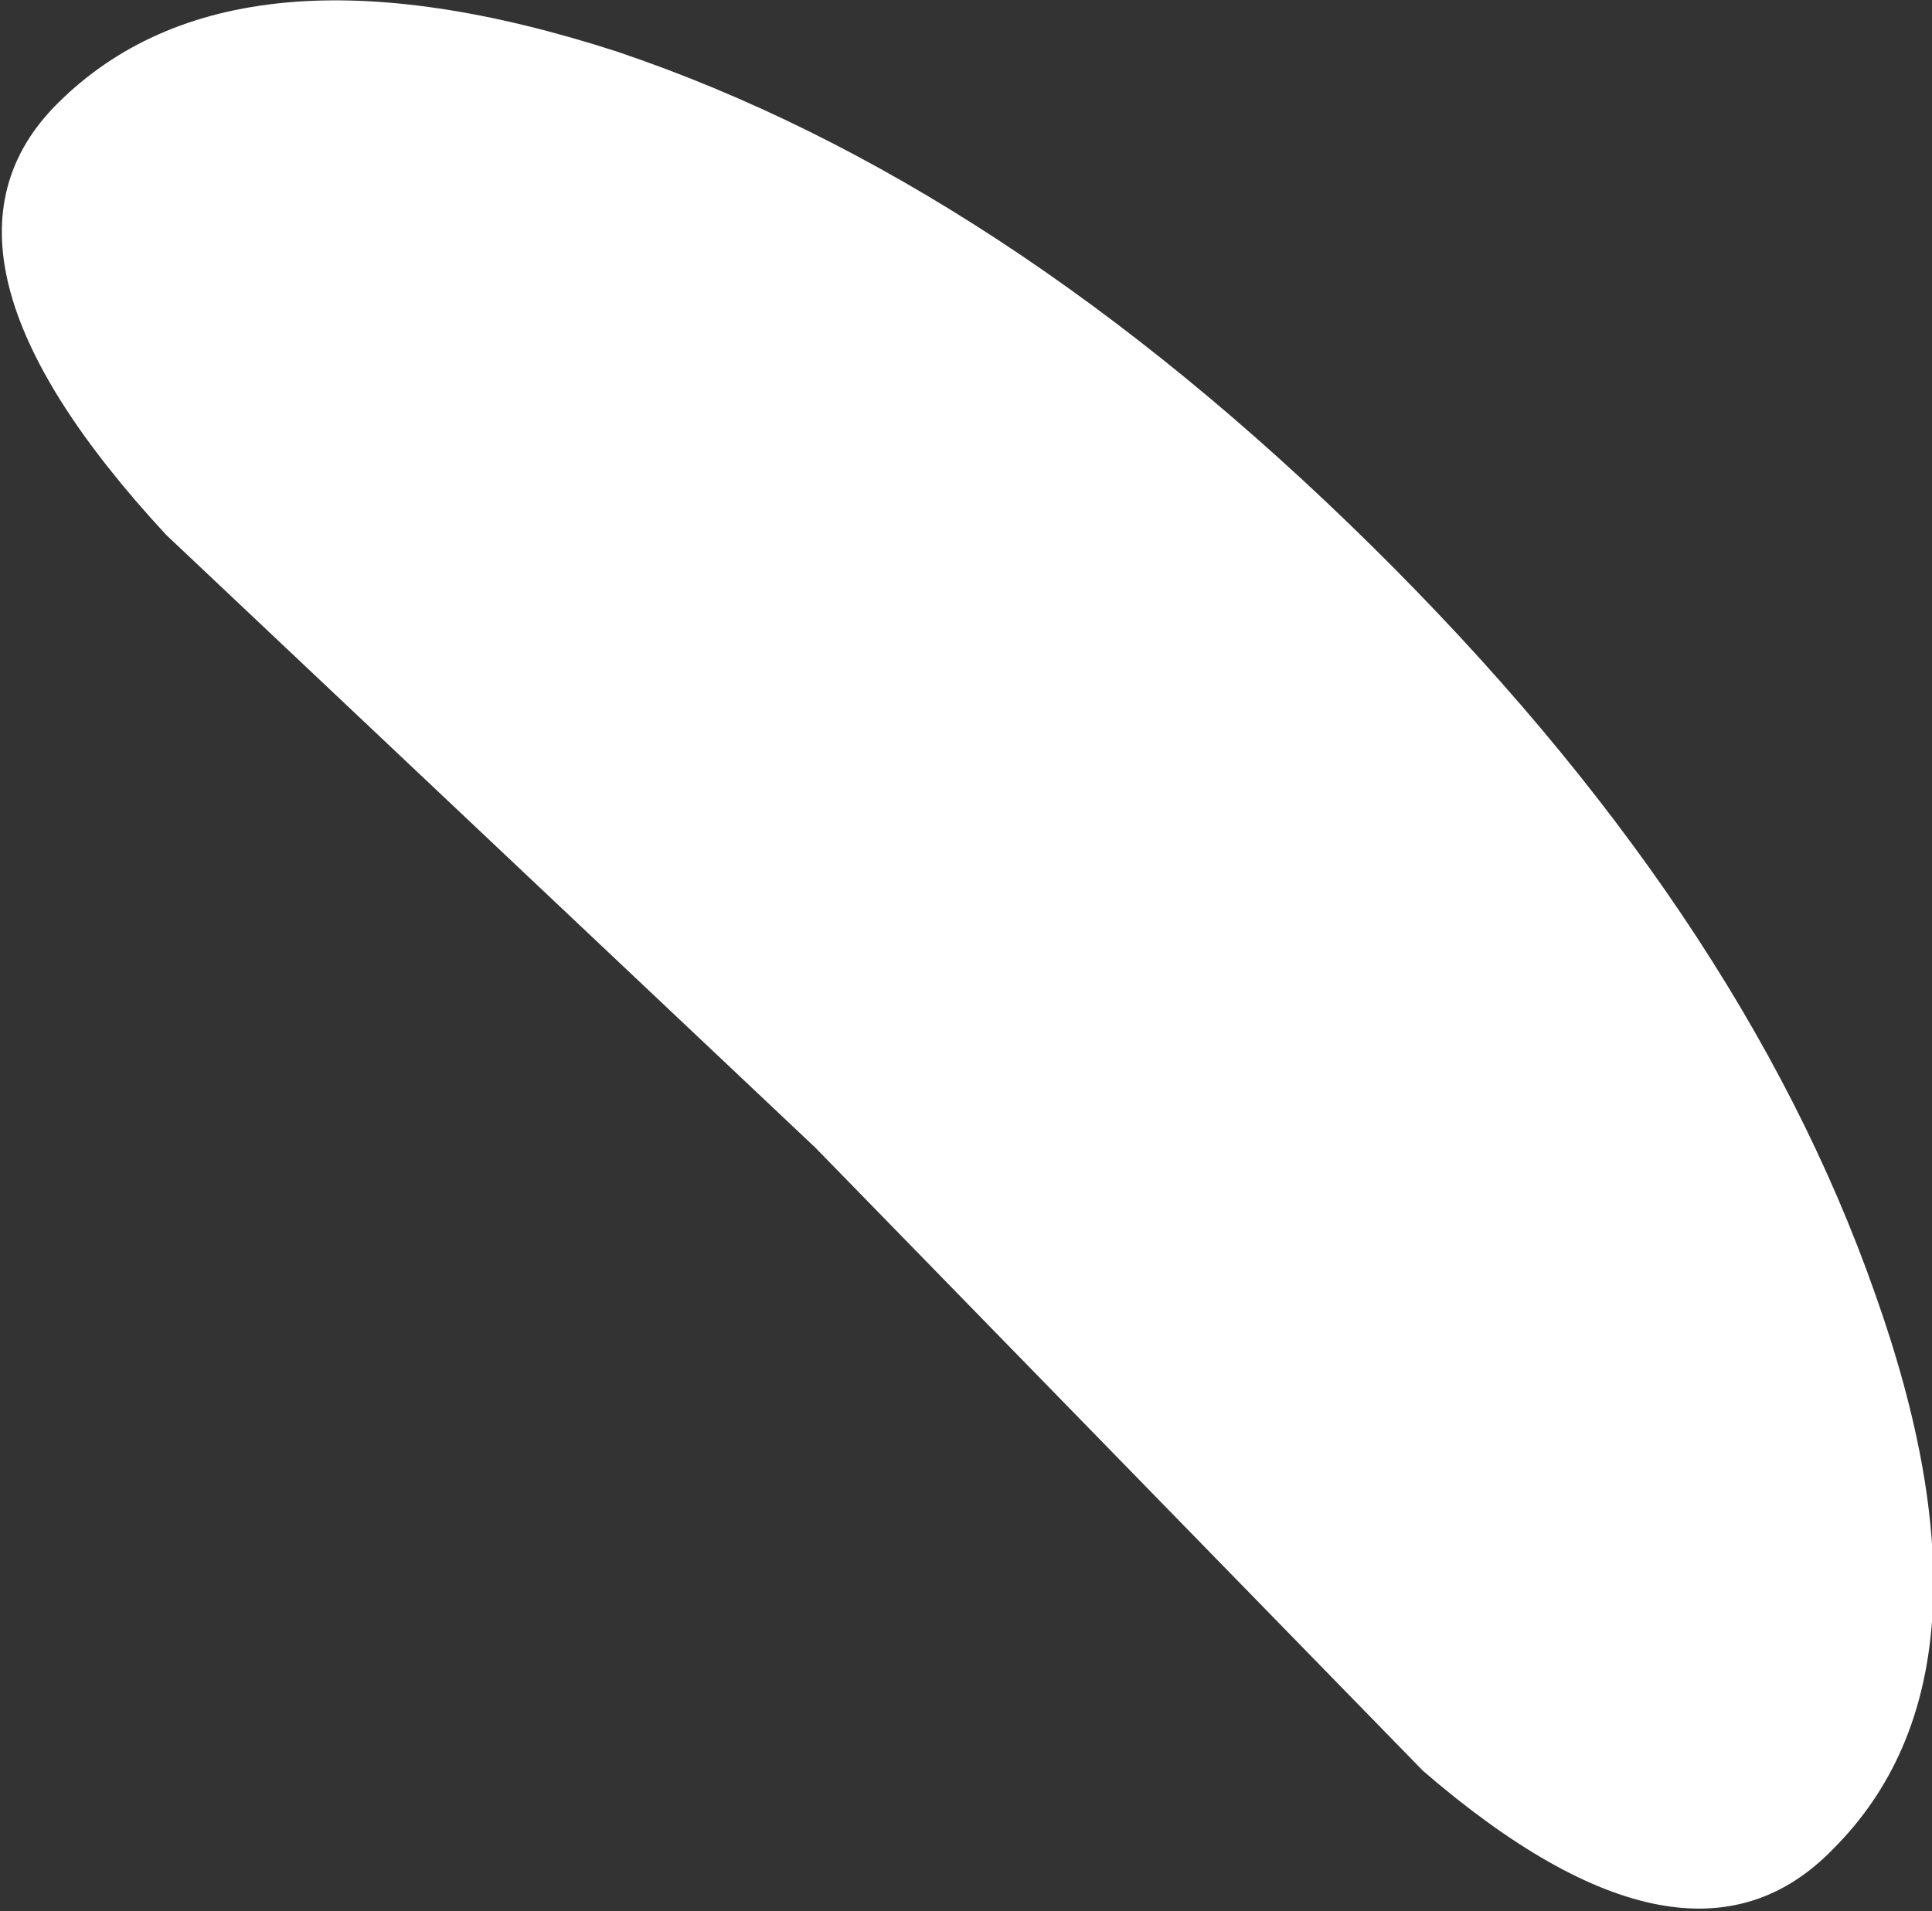 <?xml version="1.0" encoding="UTF-8" standalone="no"?>
<svg xmlns:xlink="http://www.w3.org/1999/xlink" height="18.4px" width="18.6px" xmlns="http://www.w3.org/2000/svg">
  <rect width="100%" height="100%" fill="#333333" stroke="none"/>
  <g transform="matrix(1.0, 0.0, 0.0, 1.0, 0.0, 0.0)">
    <path d="M0.55 1.0 Q2.25 -0.7 5.95 0.5 9.65 1.75 13.2 5.25 16.75 8.75 18.05 12.45 19.35 16.1 17.65 17.8 16.25 19.25 13.7 17.05 L7.85 11.05 1.6 5.15 Q-0.9 2.45 0.55 1.0" fill="#ffffff" fill-rule="evenodd" stroke="none"/>
  </g>
</svg>
